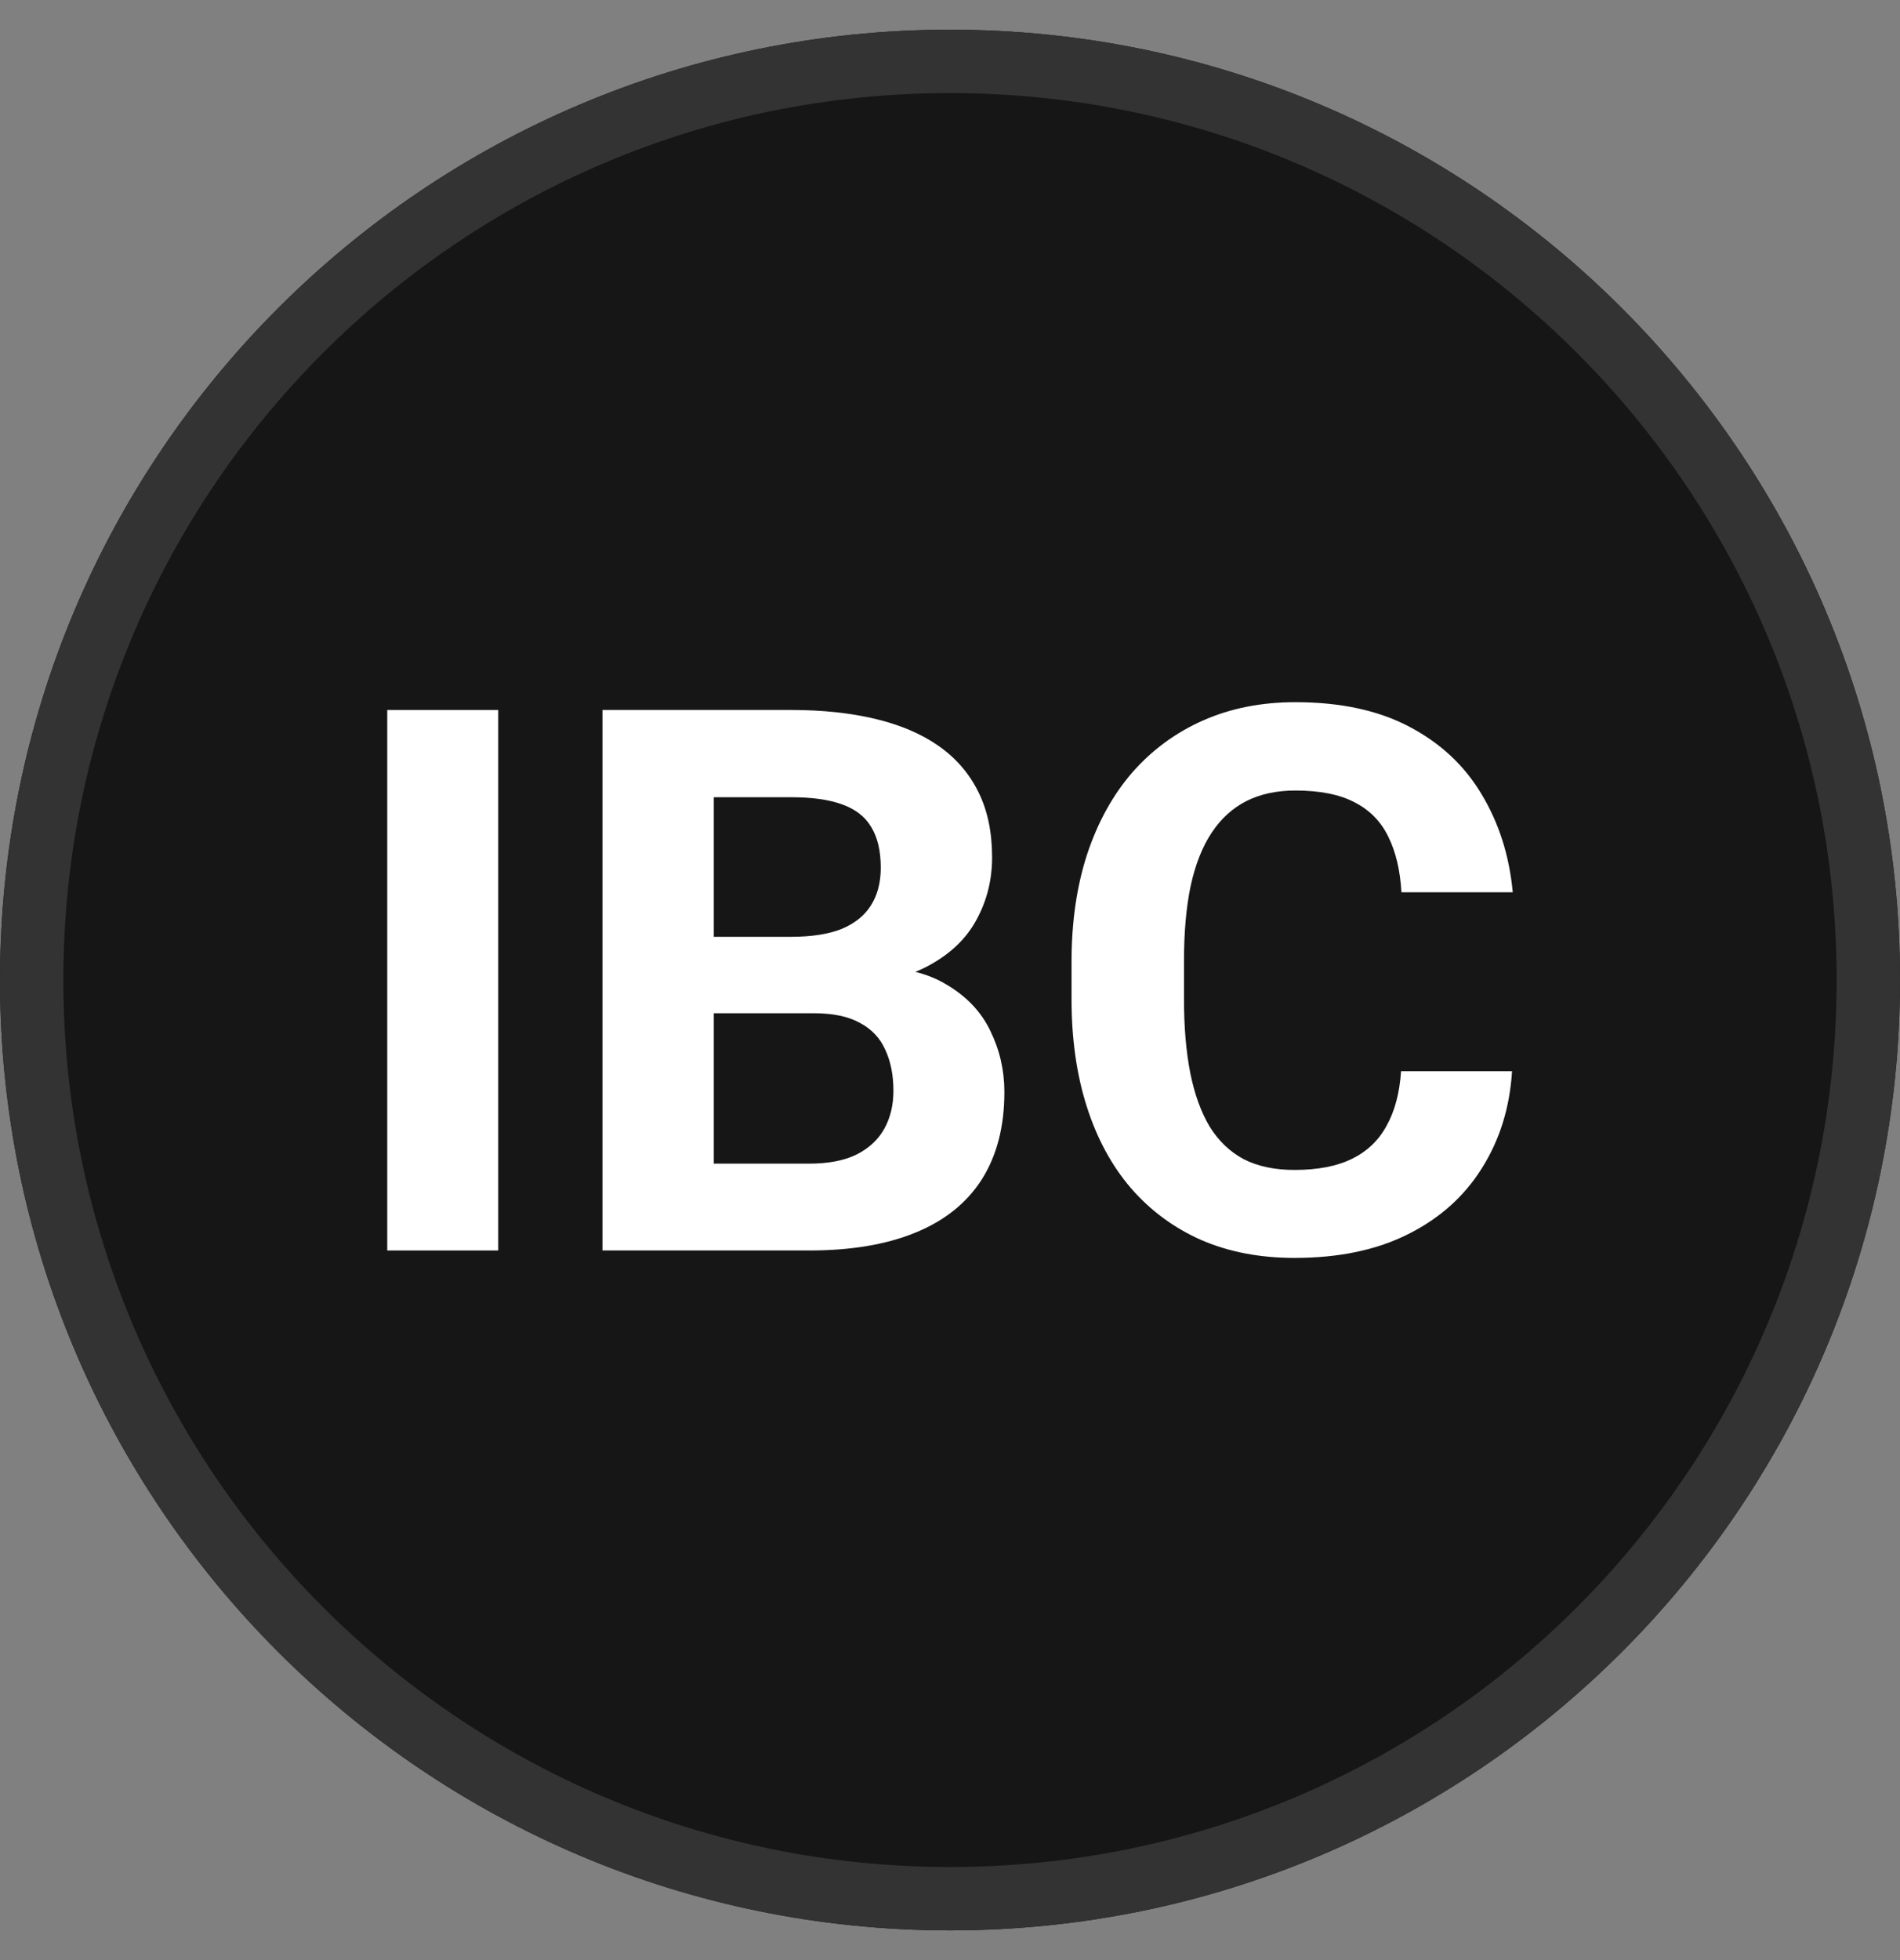 <svg viewBox="0 0 32 33" fill="none"
  xmlns="http://www.w3.org/2000/svg">
  <rect x="0" y="0" width="32" height="33" fill="#808080" stroke="none"/>
  <path d="M32 16.5C32 25.337 24.837 32.5 16 32.5C7.163 32.5 0 25.337 0 16.5C0 7.663 7.163 0.5 16 0.5C24.837 0.5 32 7.663 32 16.5Z" fill="#161617"/>
  <path fill-rule="evenodd" clip-rule="evenodd" d="M16 31.433C24.247 31.433 30.933 24.747 30.933 16.5C30.933 8.253 24.247 1.567 16 1.567C7.753 1.567 1.067 8.253 1.067 16.5C1.067 24.747 7.753 31.433 16 31.433ZM16 32.5C24.837 32.5 32 25.337 32 16.5C32 7.663 24.837 0.5 16 0.5C7.163 0.5 0 7.663 0 16.5C0 25.337 7.163 32.5 16 32.5Z" fill="#333333"/>
  <path d="M8.391 11.953V21.053H6.522V11.953H8.391Z" fill="white"/>
  <path d="M13.709 17.059H11.372L11.359 15.772H13.322C13.668 15.772 13.951 15.728 14.172 15.641C14.393 15.549 14.557 15.418 14.666 15.247C14.778 15.072 14.834 14.859 14.834 14.609C14.834 14.326 14.78 14.097 14.672 13.922C14.568 13.747 14.403 13.62 14.178 13.541C13.957 13.461 13.672 13.422 13.322 13.422H12.022V21.053H10.147V11.953H13.322C13.851 11.953 14.324 12.003 14.741 12.103C15.161 12.203 15.518 12.355 15.809 12.559C16.101 12.764 16.324 13.022 16.478 13.334C16.632 13.643 16.709 14.009 16.709 14.434C16.709 14.809 16.624 15.155 16.453 15.472C16.286 15.789 16.022 16.047 15.659 16.247C15.301 16.447 14.832 16.557 14.253 16.578L13.709 17.059ZM13.628 21.053H10.859L11.591 19.591H13.628C13.957 19.591 14.226 19.538 14.434 19.434C14.643 19.326 14.797 19.18 14.897 18.997C14.997 18.814 15.047 18.603 15.047 18.366C15.047 18.099 15.001 17.868 14.909 17.672C14.822 17.476 14.68 17.326 14.484 17.222C14.289 17.113 14.03 17.059 13.709 17.059H11.903L11.916 15.772H14.166L14.597 16.278C15.151 16.27 15.597 16.368 15.934 16.572C16.276 16.772 16.524 17.032 16.678 17.353C16.836 17.674 16.916 18.018 16.916 18.384C16.916 18.968 16.788 19.459 16.534 19.859C16.28 20.255 15.907 20.553 15.416 20.753C14.928 20.953 14.332 21.053 13.628 21.053Z" fill="white"/>
  <path d="M23.597 18.034H25.466C25.428 18.647 25.259 19.191 24.959 19.666C24.663 20.141 24.249 20.512 23.716 20.778C23.186 21.045 22.549 21.178 21.803 21.178C21.22 21.178 20.697 21.078 20.234 20.878C19.772 20.674 19.376 20.382 19.047 20.003C18.722 19.624 18.474 19.166 18.303 18.628C18.132 18.091 18.047 17.488 18.047 16.822V16.191C18.047 15.524 18.134 14.922 18.309 14.384C18.488 13.843 18.743 13.382 19.072 13.003C19.405 12.624 19.803 12.332 20.266 12.128C20.728 11.924 21.245 11.822 21.816 11.822C22.574 11.822 23.213 11.959 23.734 12.234C24.259 12.509 24.666 12.889 24.953 13.372C25.245 13.855 25.42 14.405 25.478 15.022H23.603C23.582 14.655 23.509 14.345 23.384 14.091C23.259 13.832 23.07 13.639 22.816 13.509C22.566 13.376 22.232 13.309 21.816 13.309C21.503 13.309 21.23 13.368 20.997 13.484C20.764 13.601 20.568 13.778 20.409 14.016C20.251 14.253 20.132 14.553 20.053 14.916C19.978 15.274 19.941 15.695 19.941 16.178V16.822C19.941 17.293 19.976 17.707 20.047 18.066C20.118 18.42 20.226 18.72 20.372 18.966C20.522 19.207 20.713 19.391 20.947 19.516C21.184 19.637 21.47 19.697 21.803 19.697C22.195 19.697 22.518 19.634 22.772 19.509C23.026 19.384 23.22 19.199 23.353 18.953C23.491 18.707 23.572 18.401 23.597 18.034Z" fill="white"/>
</svg>
